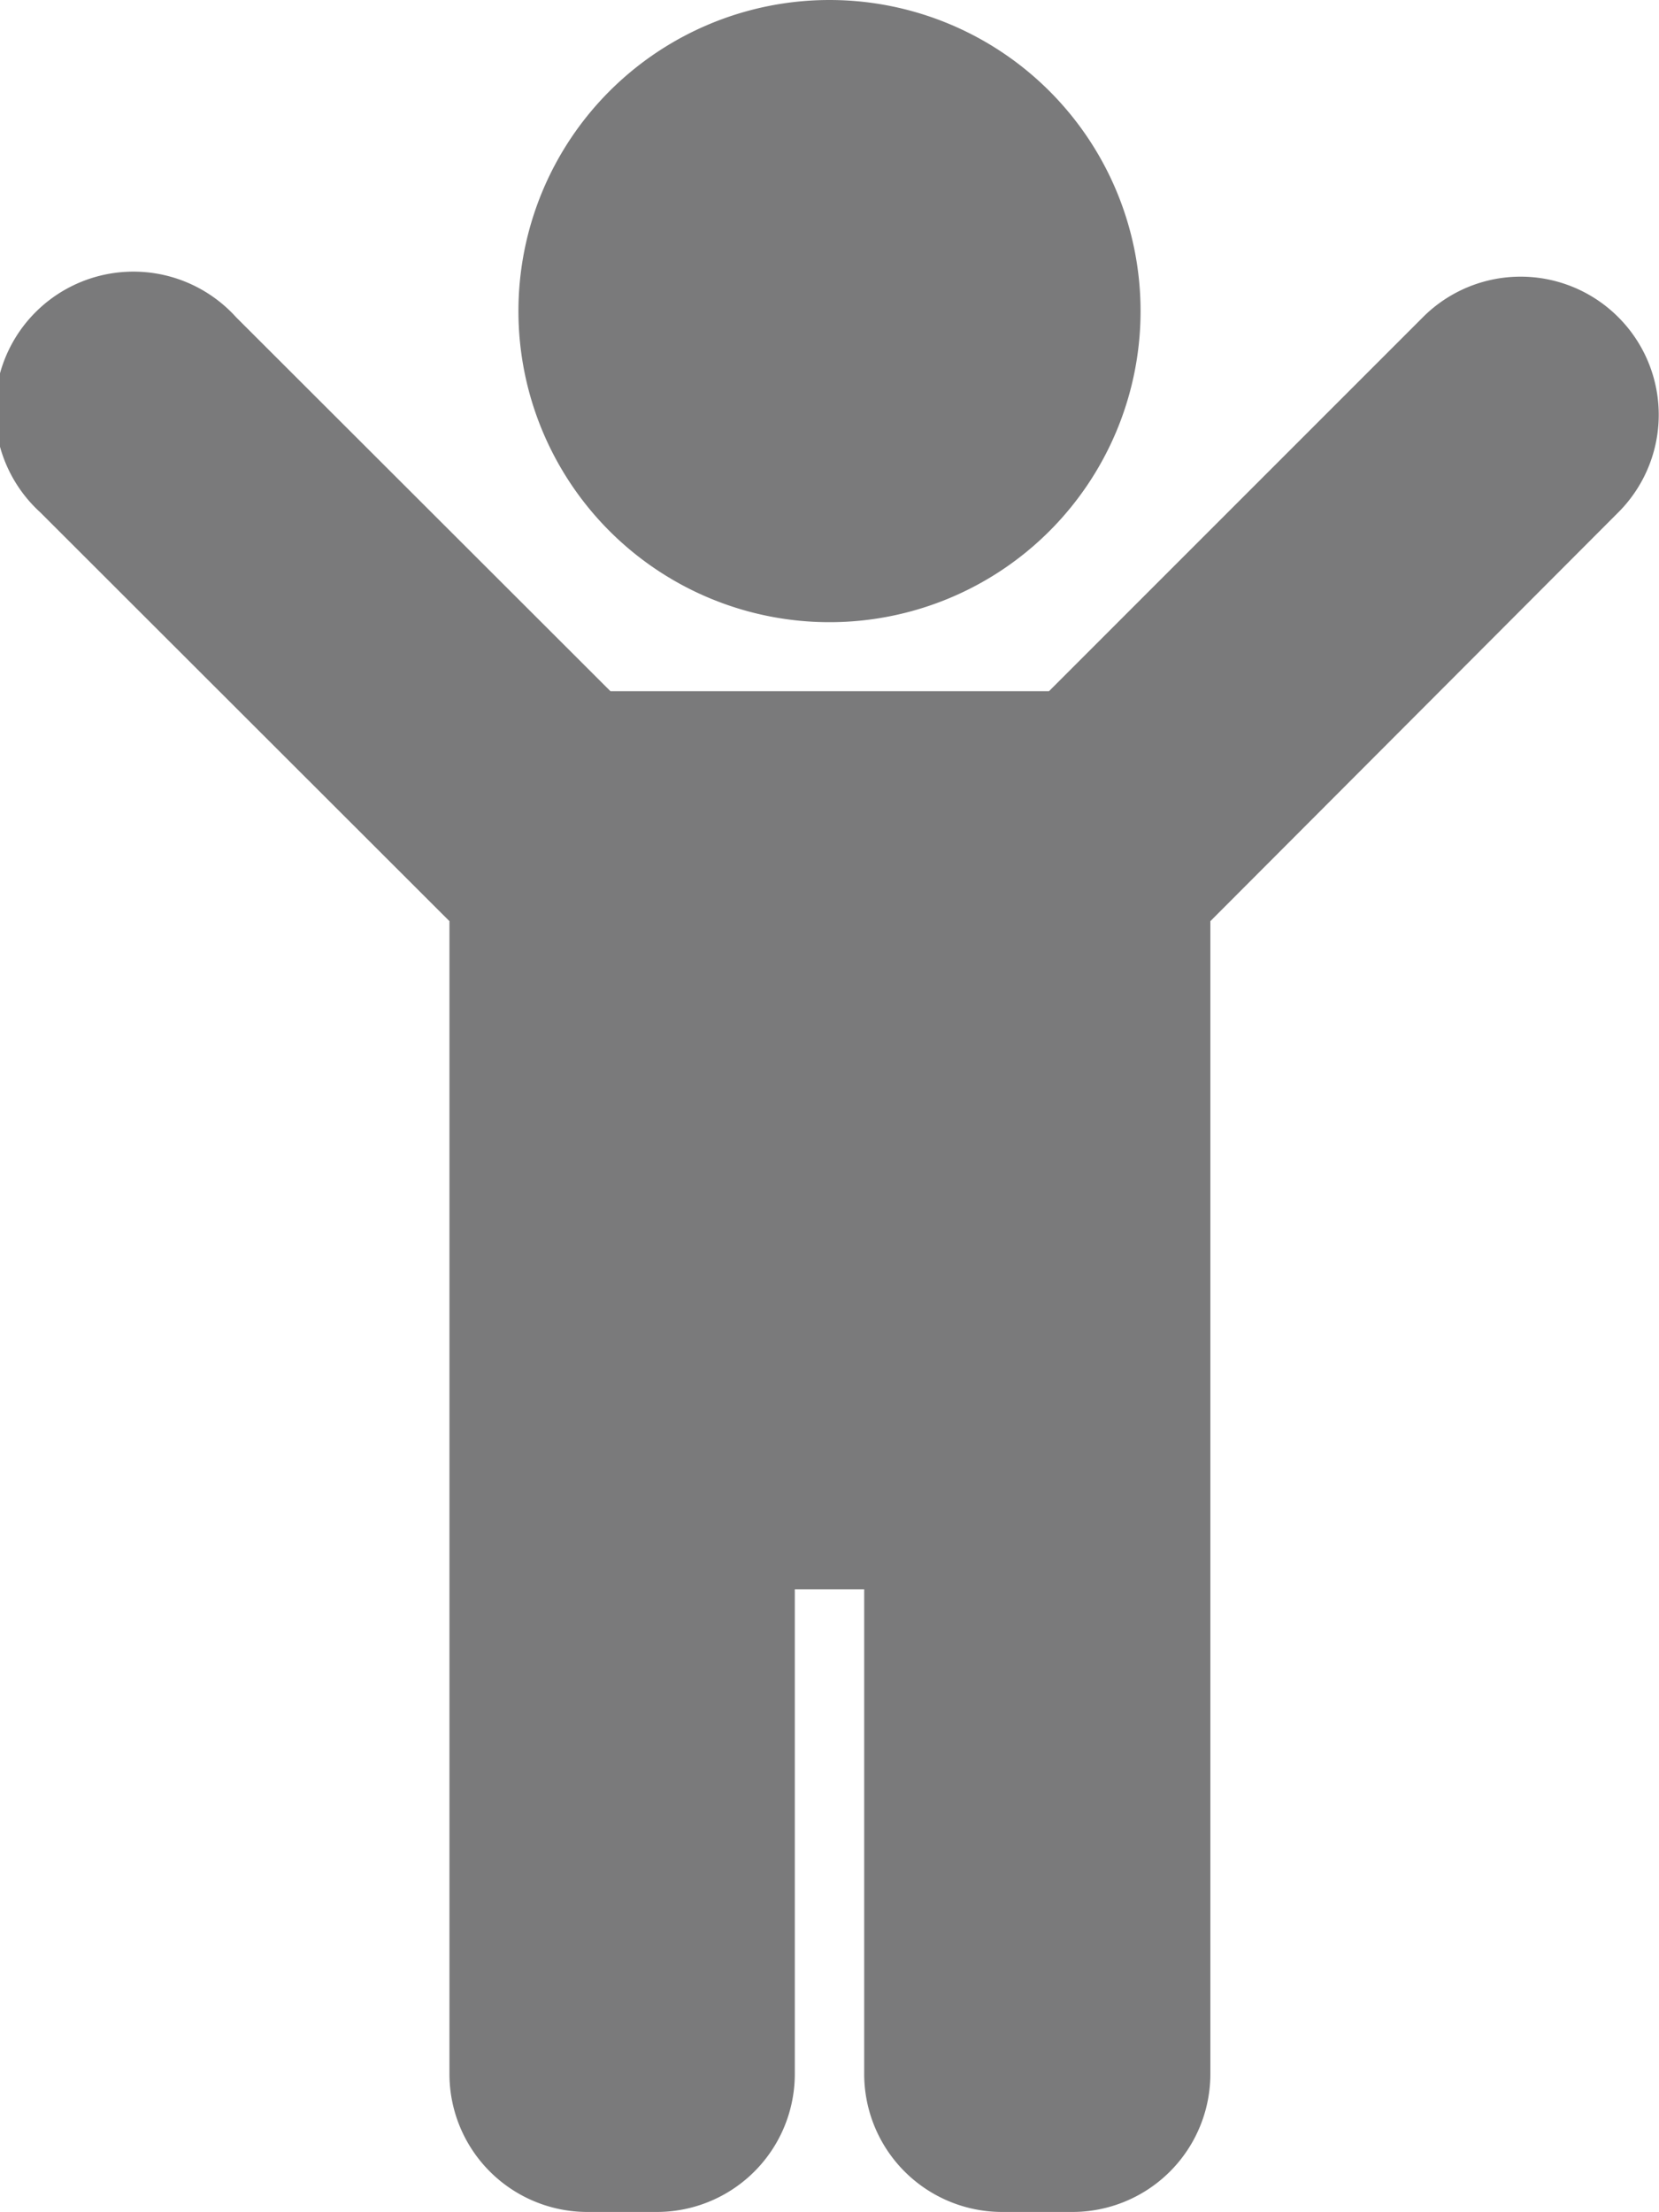 <svg xmlns="http://www.w3.org/2000/svg" viewBox="0 0 41.12 54.82"><defs><style>.cls-1{fill:#7a7a7b;}</style></defs><g id="Layer_2" data-name="Layer 2"><g id="Layer_1-2" data-name="Layer 1"><path id="Icon_awesome-child" data-name="Icon awesome-child" class="cls-1" d="M12.85,7.71a7.71,7.71,0,1,1,7.71,7.71h0A7.71,7.71,0,0,1,12.85,7.71Zm27.26.15a3.42,3.42,0,0,0-4.84,0L26,17.13H15.13L5.85,7.86A3.43,3.43,0,1,0,1,12.7L11.14,22.83V51.39a3.42,3.42,0,0,0,3.42,3.43h1.72a3.42,3.42,0,0,0,3.42-3.43v-12h1.72v12a3.42,3.42,0,0,0,3.42,3.43h1.71A3.42,3.42,0,0,0,30,51.39V22.83L40.11,12.7a3.42,3.42,0,0,0,0-4.84Z"/></g></g></svg>